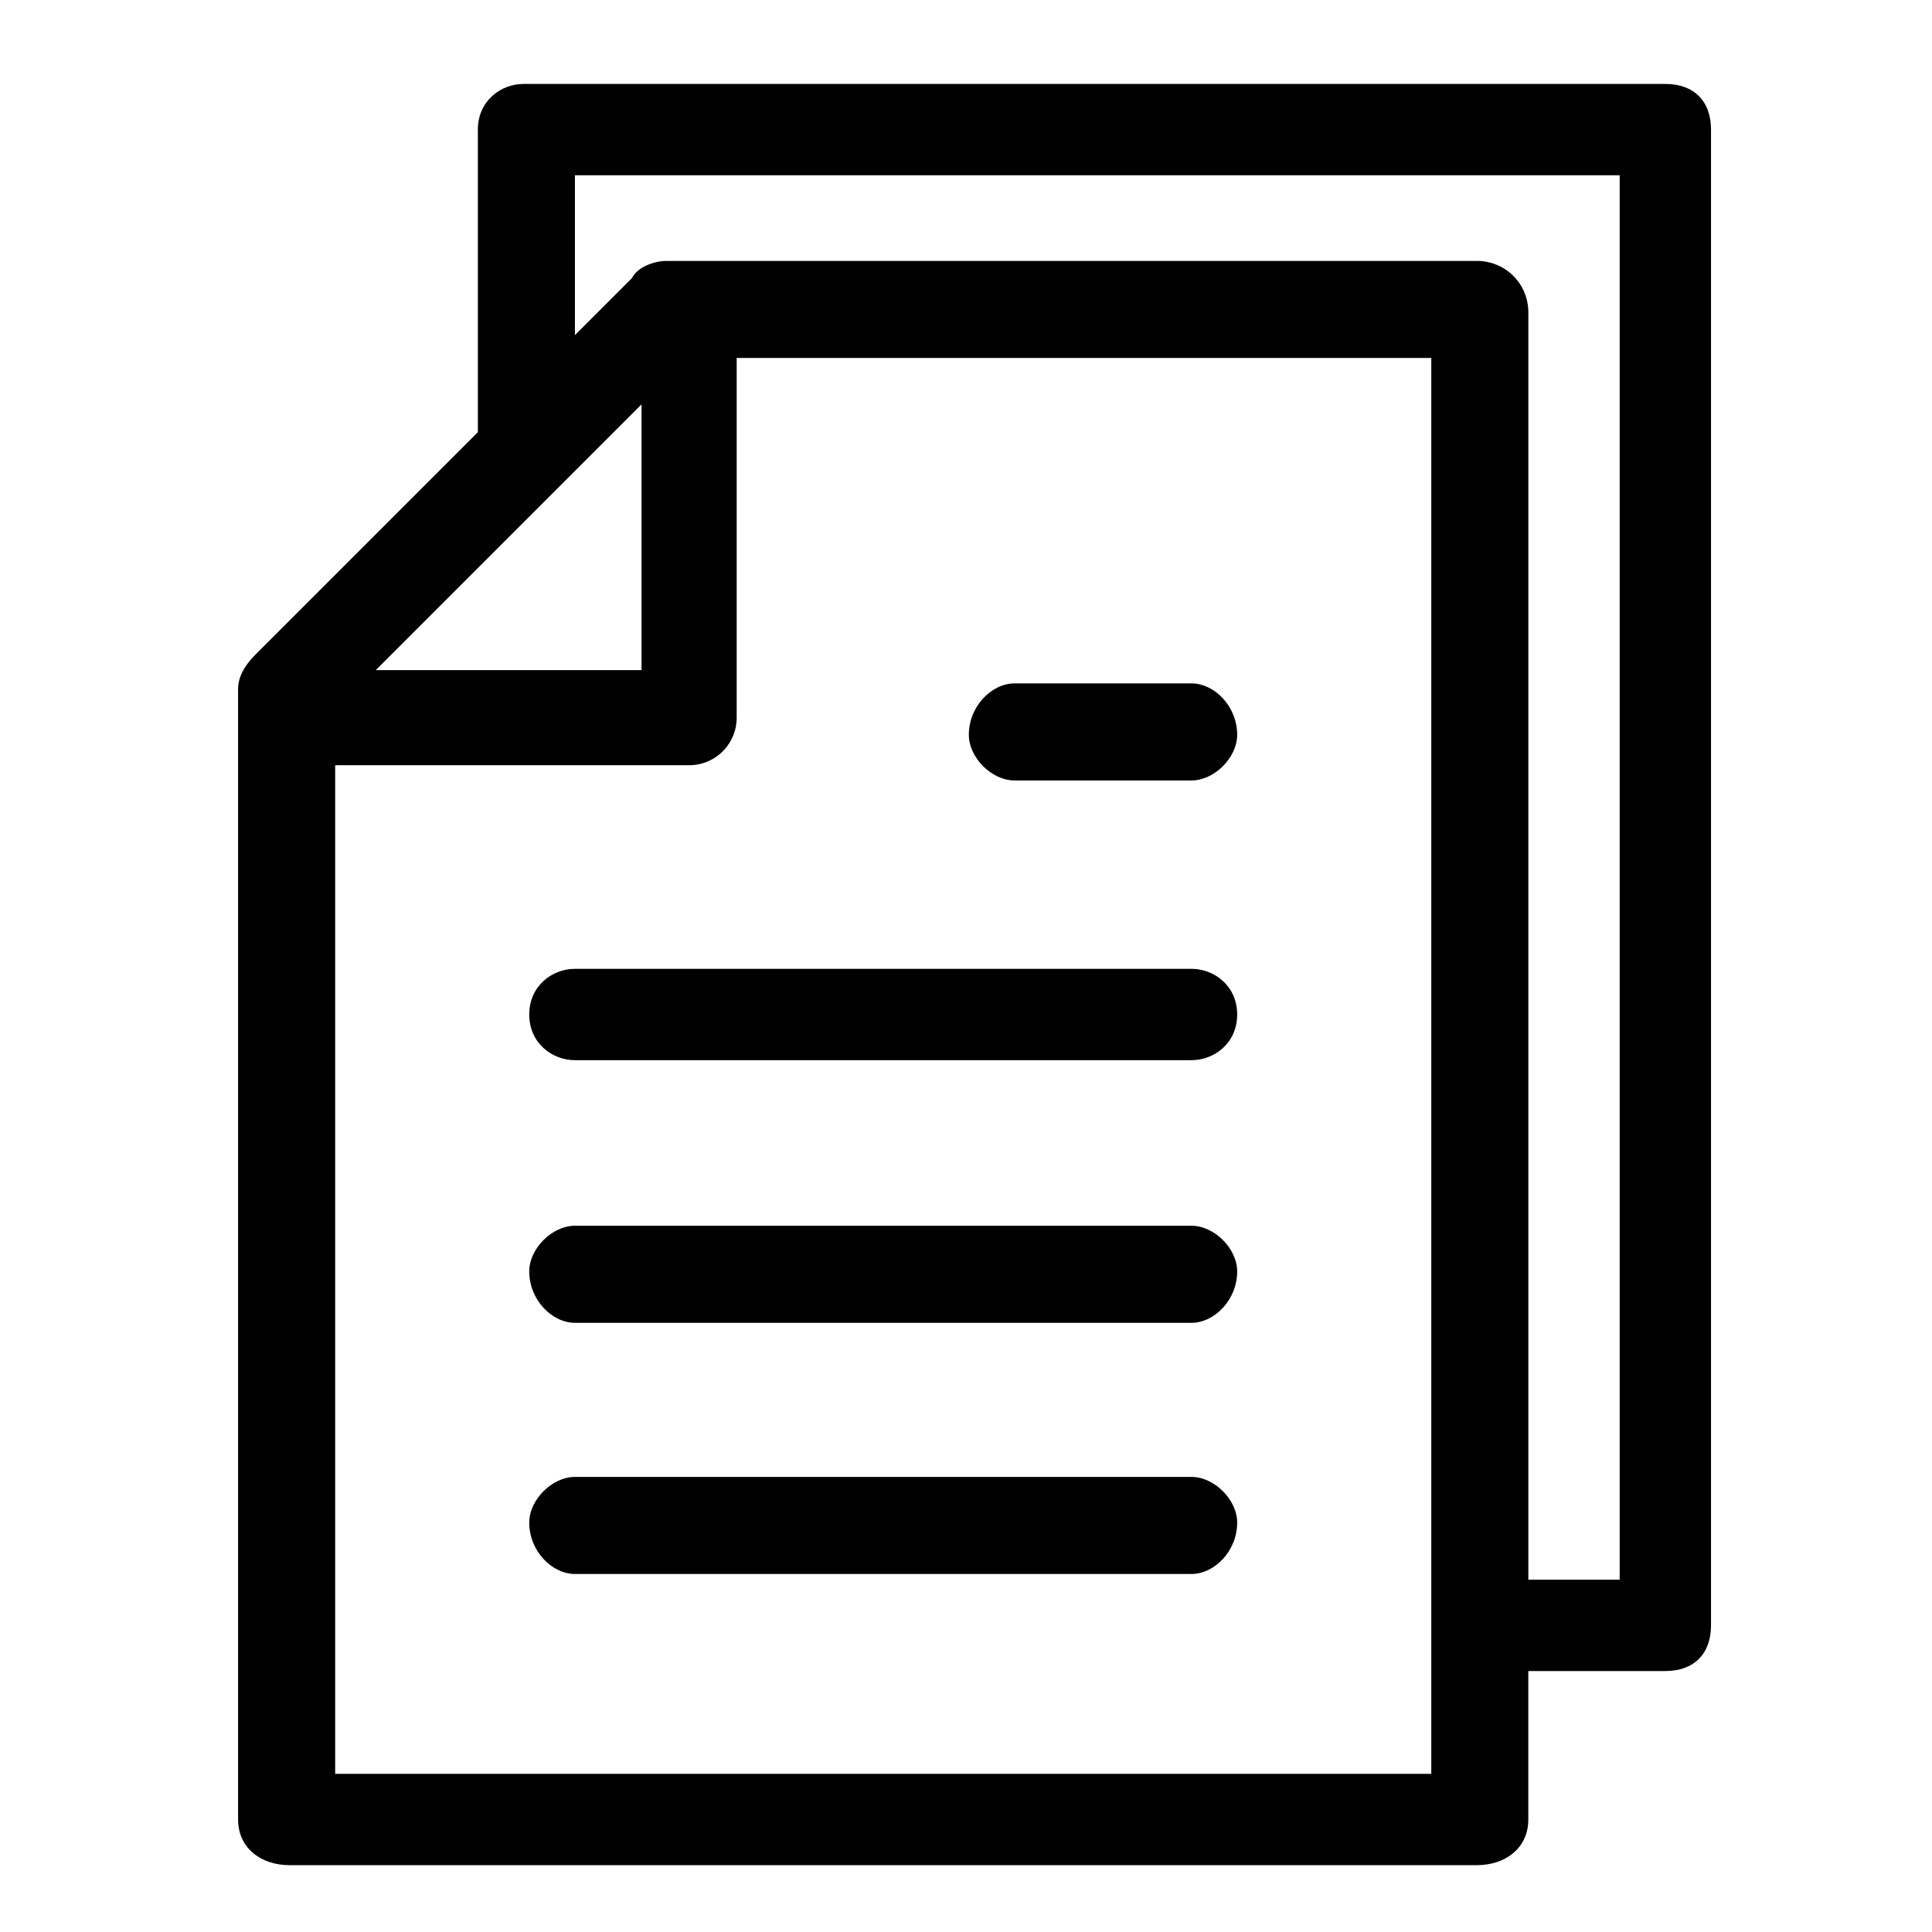 <?xml version="1.0" encoding="UTF-8"?>
<!-- The Best Svg Icon site in the world: iconSvg.co, Visit us! https://iconsvg.co -->
<svg width="800px" height="800px" version="1.1" viewBox="144 144 512 512" xmlns="http://www.w3.org/2000/svg">
 <path d="m535.41 213.15h-214.84c-3.027 0-7.566 1.512-9.078 4.539l-15.129 15.129v-42.363h276.87v372.18h-24.207v-335.87c0-7.566-6.051-13.617-13.617-13.617zm-264.77 45.387-59.004 59.004c-3.027 3.027-4.539 6.051-4.539 9.078v299.56c0 7.566 6.051 12.105 13.617 12.105h314.69c7.566 0 13.617-4.539 13.617-12.105v-39.336h36.312c7.566 0 12.105-4.539 12.105-12.105v-396.39c0-7.566-4.539-12.105-12.105-12.105h-302.59c-6.051 0-12.105 4.539-12.105 12.105zm54.465-19.668h198.2v375.21h-290.48v-282.92z"/>
 <path transform="matrix(1.513 0 0 1.513 148.09 148.09)" d="m118 51.999h-3.999l-66.001 66.001v5.001h70zm0 0" fill="none" stroke="#000000" stroke-linecap="round" stroke-linejoin="round" stroke-width="16.665"/>
 <path d="m459.76 424.96c6.051 0 12.105-4.539 12.105-12.105 0-7.566-6.051-12.105-12.105-12.105h-163.4c-6.051 0-12.105 4.539-12.105 12.105 0 7.566 6.051 12.105 12.105 12.105z"/>
 <path d="m459.76 494.56c6.051 0 12.105-6.051 12.105-13.617 0-6.051-6.051-12.105-12.105-12.105h-163.4c-6.051 0-12.105 6.051-12.105 12.105 0 7.566 6.051 13.617 12.105 13.617z"/>
 <path d="m459.76 561.12c6.051 0 12.105-6.051 12.105-13.617 0-6.051-6.051-12.105-12.105-12.105h-163.4c-6.051 0-12.105 6.051-12.105 12.105 0 7.566 6.051 13.617 12.105 13.617z"/>
 <path d="m459.76 350.83c6.051 0 12.105-6.051 12.105-12.105 0-7.566-6.051-13.617-12.105-13.617h-46.902c-6.051 0-12.105 6.051-12.105 13.617 0 6.051 6.051 12.105 12.105 12.105z"/>
</svg>